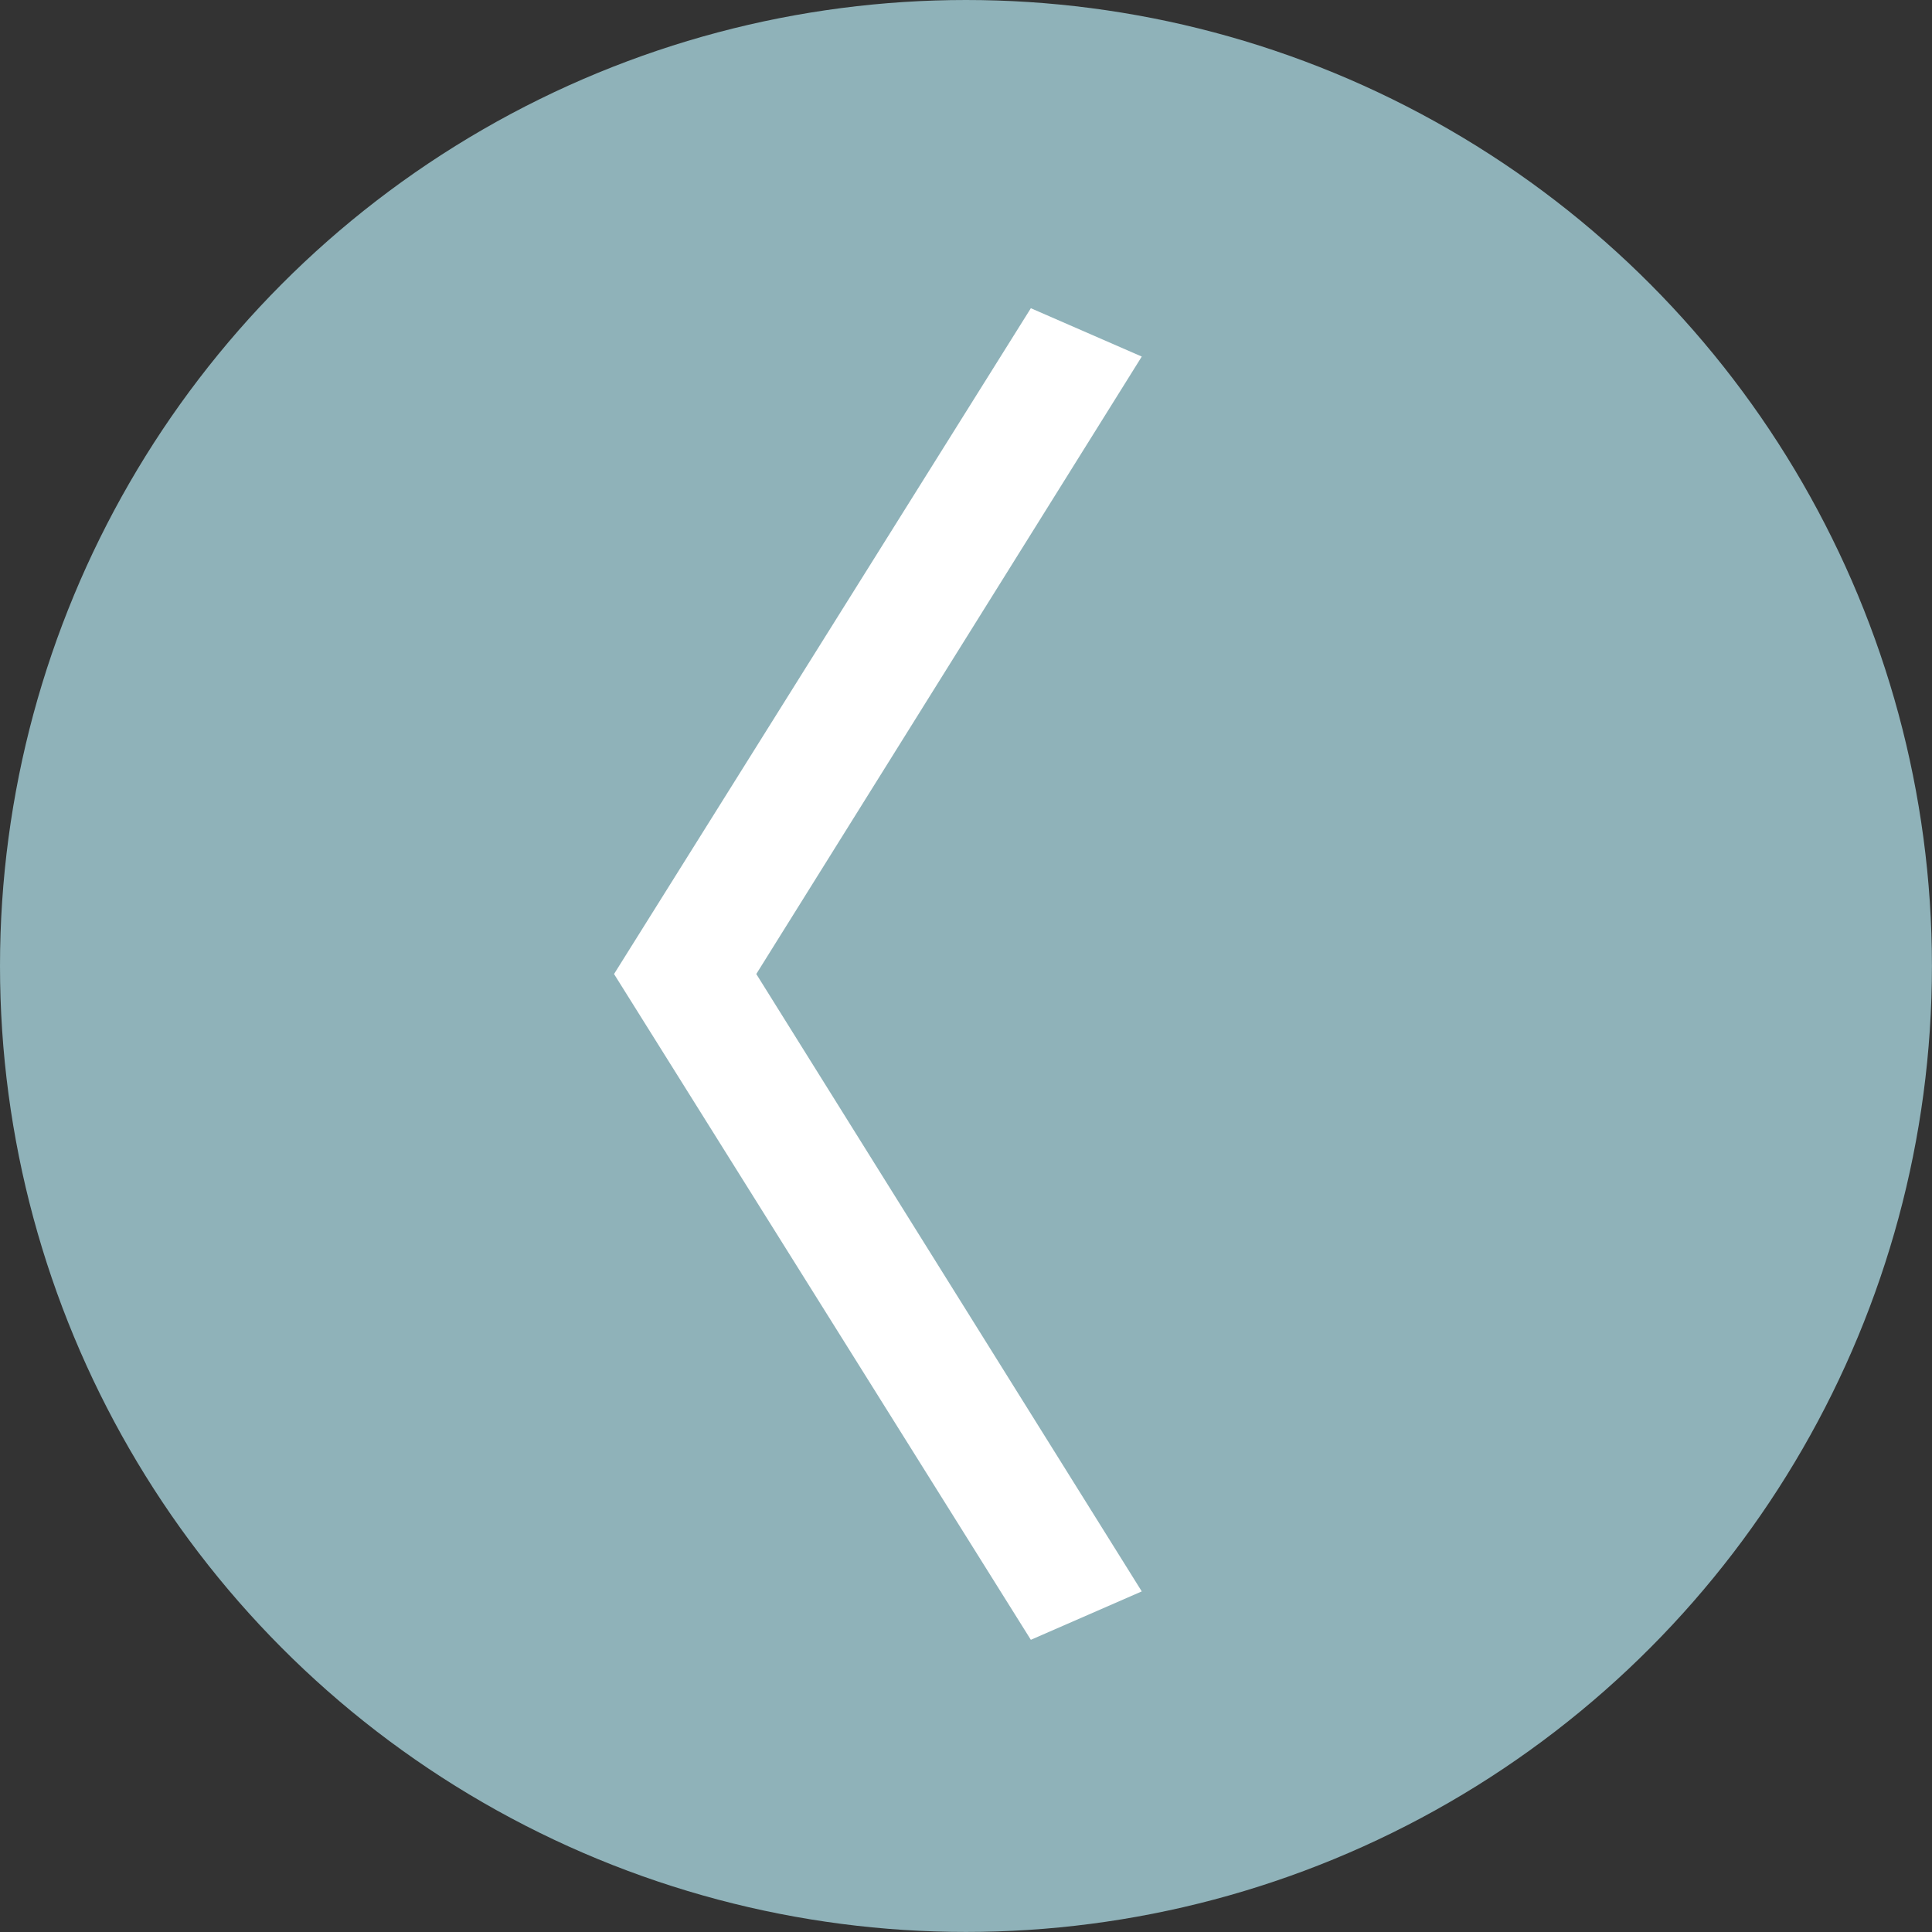 <?xml version="1.0" encoding="UTF-8"?>
<svg id="_レイヤー_1" data-name=" レイヤー 1" xmlns="http://www.w3.org/2000/svg" width="34.607" height="34.607" viewBox="0 0 34.607 34.607">
  <rect x="0" y="0" width="34.607" height="34.607" fill="#333333" stroke="none"/>
  <defs>
    <style>
      .cls-1 {
        fill: #fff;
      }

      .cls-2 {
        fill: #8fb2b9;
      }
    </style>
  </defs>
  <circle class="cls-2" cx="17.303" cy="17.303" r="17.303"/>
  <path class="cls-1" d="M18.465,29.373l-7.466-11.926,7.466-11.926,1.987.866-6.905,11.06,6.905,11.059-1.987.867Z"/>
</svg>